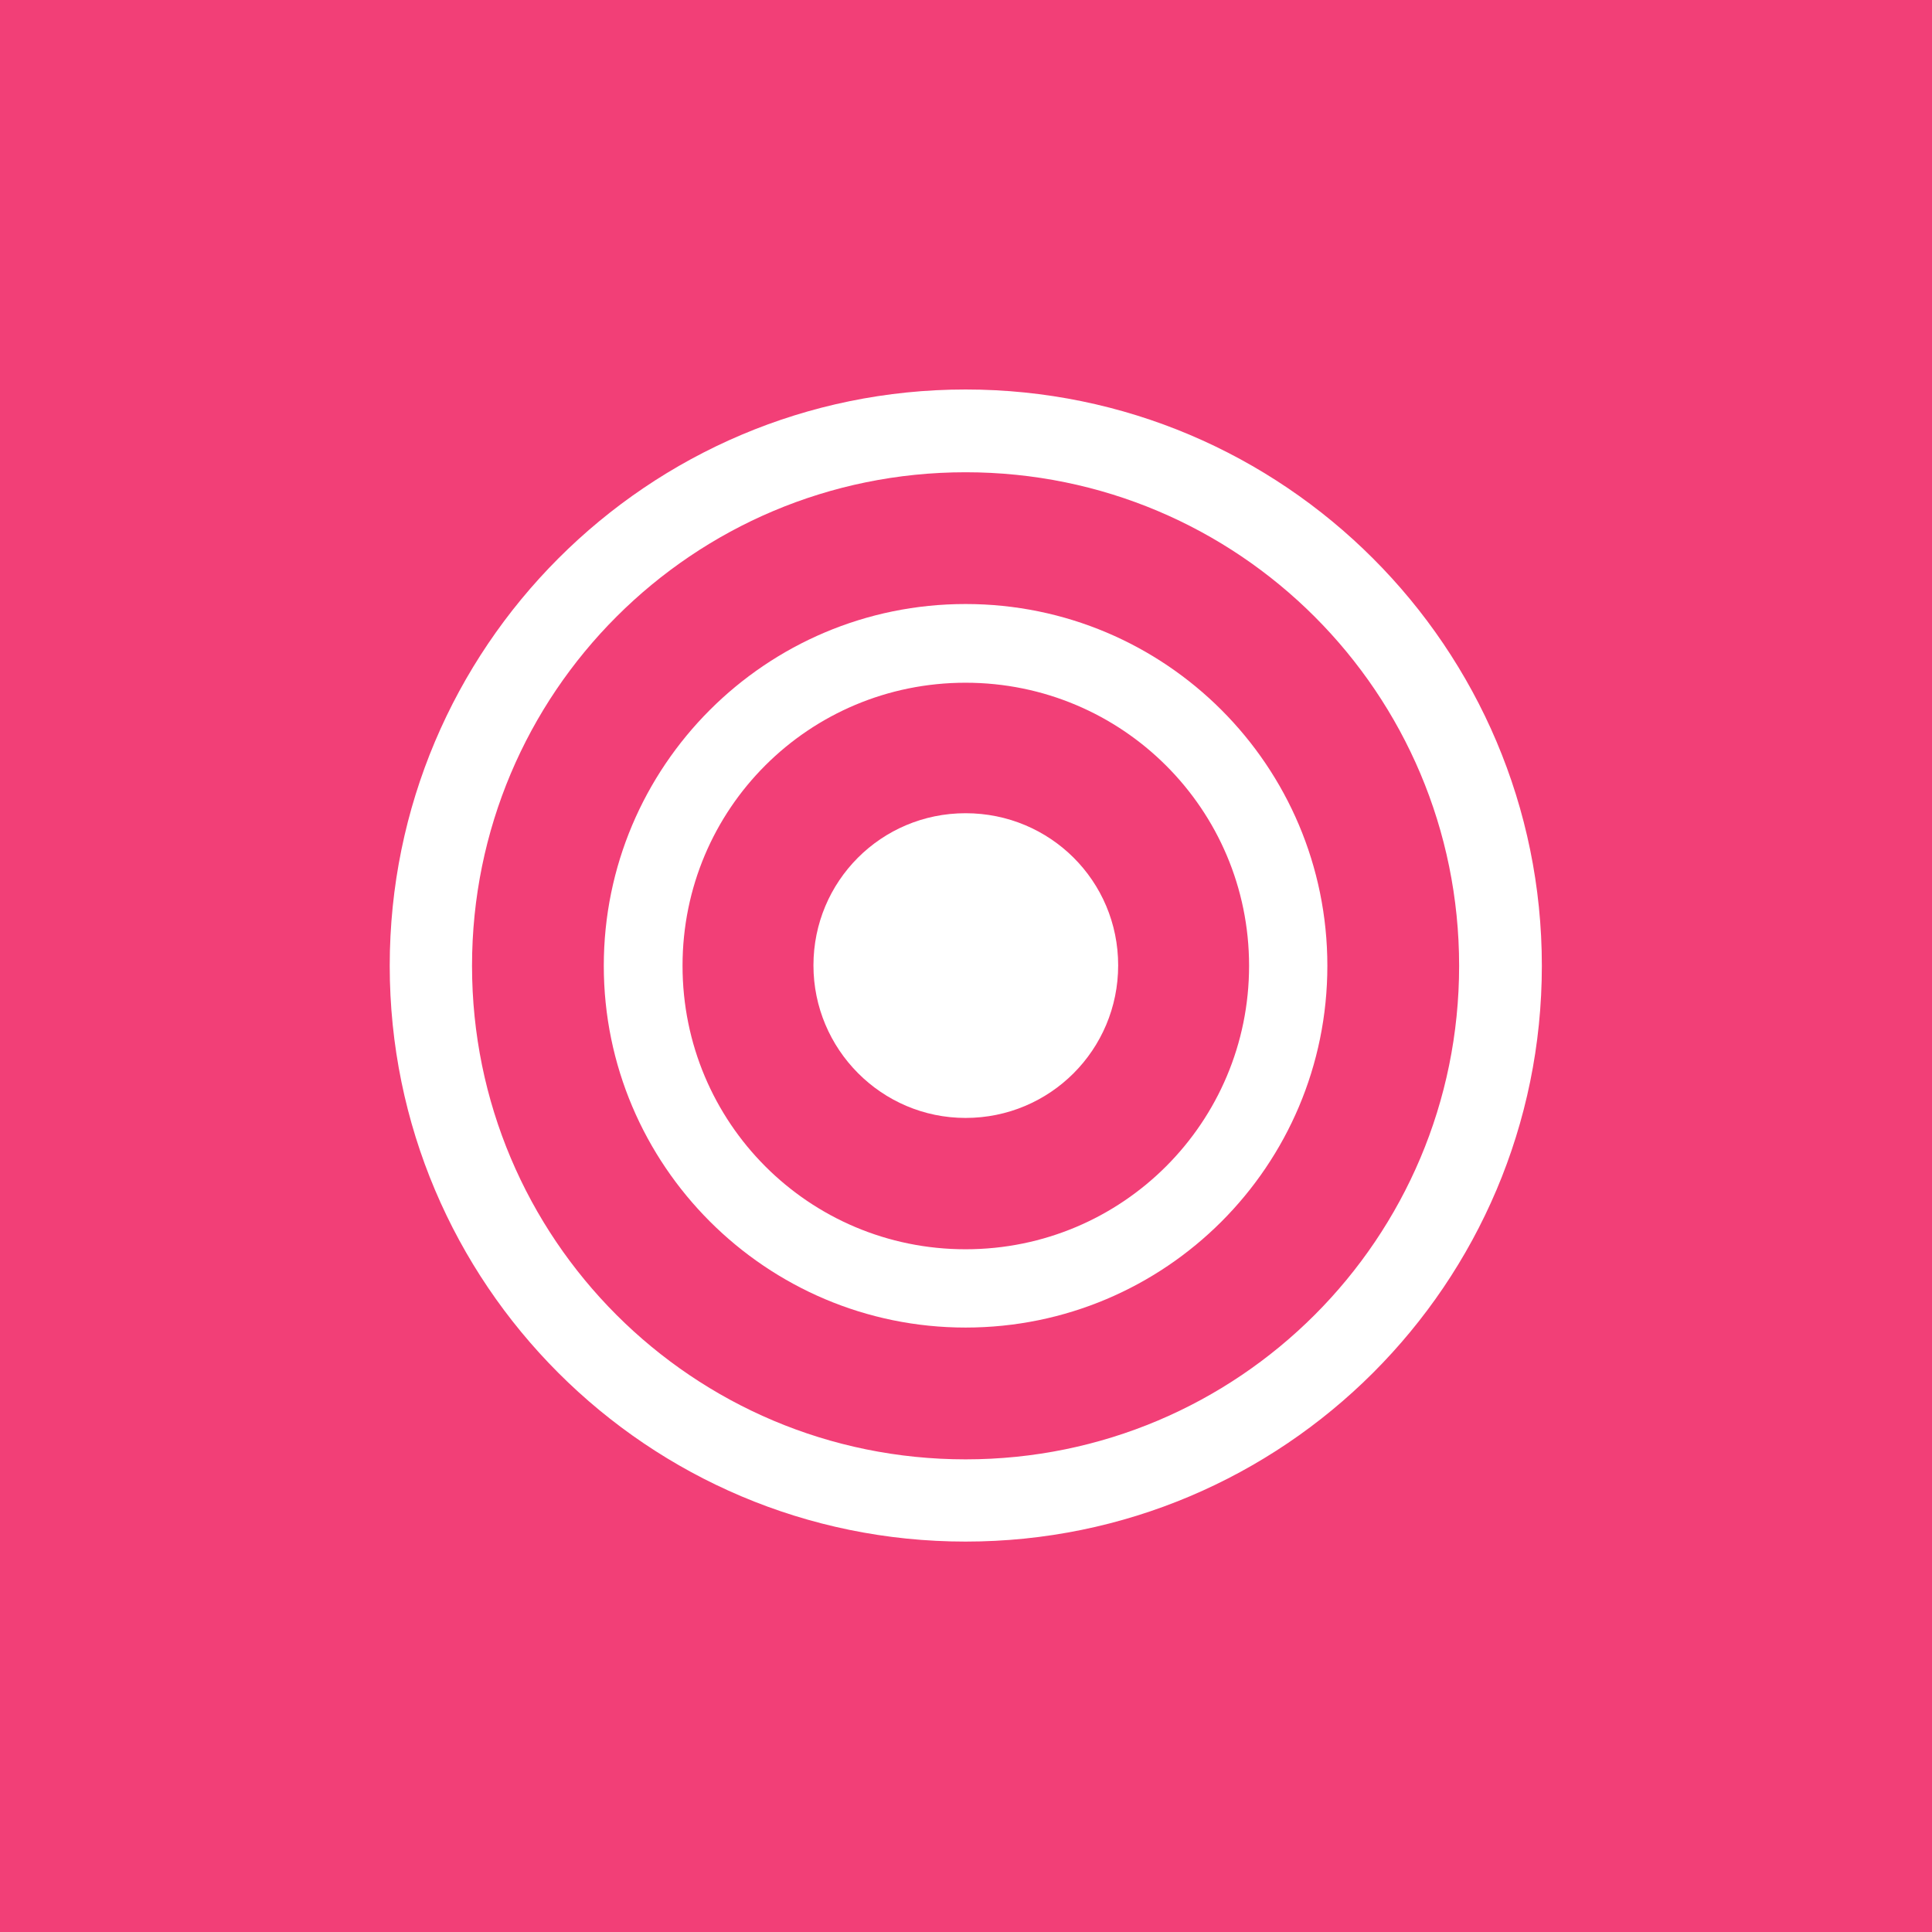 <?xml version="1.0" encoding="UTF-8"?><svg id="Guides" xmlns="http://www.w3.org/2000/svg" viewBox="0 0 500 500"><defs><style>.cls-1{fill:#f23f77;}.cls-2{fill:#fff;}</style></defs><rect class="cls-1" y="0" width="500" height="500"/><path class="cls-2" d="M249.89,398.96c82.29,0,149.14-66.73,149.14-149.02s-66.84-149.14-149.14-149.14S100.86,167.65,100.86,249.94s66.73,149.02,149.02,149.02ZM249.89,377.68c-70.62,0-127.73-57.11-127.73-127.73s57.11-127.73,127.73-127.73,127.73,57.11,127.73,127.73-57.11,127.73-127.73,127.73Z"/><path class="cls-2" d="M249.89,343.57c51.73,0,93.63-41.89,93.63-93.62s-41.89-93.63-93.63-93.63-93.63,42.01-93.63,93.63,42.01,93.62,93.63,93.62ZM249.89,323.31c-40.52,0-73.25-32.73-73.25-73.37s32.73-73.25,73.25-73.25,73.37,32.73,73.37,73.25-32.73,73.37-73.37,73.37Z"/><path class="cls-2" d="M249.89,289.32c21.86,0,39.49-17.63,39.49-39.49s-17.63-39.37-39.49-39.37-39.37,17.63-39.37,39.37,17.63,39.49,39.37,39.49Z"/></svg>